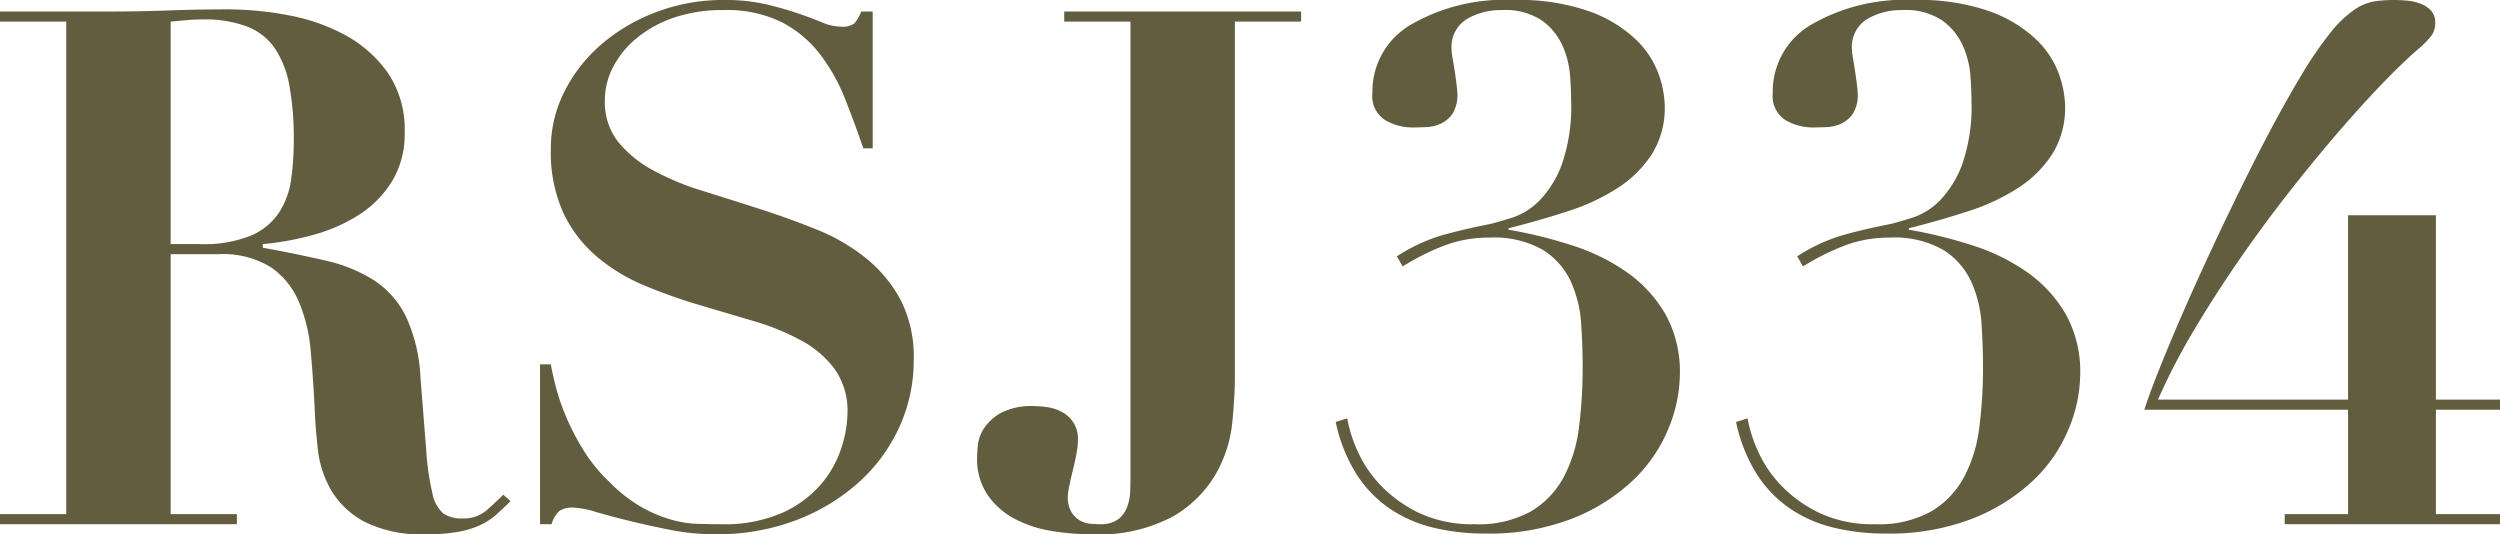 <svg xmlns="http://www.w3.org/2000/svg" width="69.44" height="14.84" viewBox="0 0 69.44 14.84"><path d="M5.44,11.22V5.04L5.88,5q.22-.02.44-.02a3.338,3.338,0,0,1,1.25.2,1.672,1.672,0,0,1,.77.61,2.736,2.736,0,0,1,.4,1.04,8.194,8.194,0,0,1,.12,1.51A7.937,7.937,0,0,1,8.79,9.4a2.282,2.282,0,0,1-.33.93,1.769,1.769,0,0,1-.78.65,3.449,3.449,0,0,1-1.42.24ZM2.54,5.04V18.72H.7V19H7.28v-.28H5.44V11.5H6.76a2.541,2.541,0,0,1,1.46.36,2.21,2.21,0,0,1,.78.96,4.442,4.442,0,0,1,.33,1.37q.07.77.11,1.59.02.54.09,1.15a2.9,2.9,0,0,0,.37,1.13,2.373,2.373,0,0,0,.92.87,3.522,3.522,0,0,0,1.72.35,4.831,4.831,0,0,0,.9-.07,2.535,2.535,0,0,0,.61-.19,1.866,1.866,0,0,0,.44-.29q.19-.17.39-.37l-.2-.18q-.2.2-.46.43a.959.959,0,0,1-.66.23.918.918,0,0,1-.55-.14,1,1,0,0,1-.3-.56,7.128,7.128,0,0,1-.17-1.18q-.06-.76-.16-2.02a4.523,4.523,0,0,0-.41-1.72,2.547,2.547,0,0,0-.89-1,4.214,4.214,0,0,0-1.33-.54Q8.98,11.5,8,11.32v-.1a7.922,7.922,0,0,0,1.38-.25,4.636,4.636,0,0,0,1.27-.55,2.949,2.949,0,0,0,.93-.93,2.513,2.513,0,0,0,.36-1.37,2.791,2.791,0,0,0-.47-1.66,3.469,3.469,0,0,0-1.19-1.05,5.344,5.344,0,0,0-1.59-.55A9.136,9.136,0,0,0,7.04,4.7q-.84,0-1.66.03t-1.66.03H.7v.28ZM15.7,14.56V19h.32a.8.8,0,0,1,.22-.37.681.681,0,0,1,.4-.09,2.428,2.428,0,0,1,.61.12q.41.12.94.25t1.14.25a6.357,6.357,0,0,0,1.23.12,6.2,6.2,0,0,0,2.25-.39,5.538,5.538,0,0,0,1.74-1.05,4.654,4.654,0,0,0,1.13-1.54,4.443,4.443,0,0,0,.4-1.86,3.478,3.478,0,0,0-.37-1.68,3.79,3.79,0,0,0-.97-1.16,5.413,5.413,0,0,0-1.37-.79q-.77-.31-1.58-.57t-1.58-.5a7.424,7.424,0,0,1-1.37-.57,3.206,3.206,0,0,1-.97-.79,1.792,1.792,0,0,1-.37-1.16,1.991,1.991,0,0,1,.22-.9,2.569,2.569,0,0,1,.64-.8,3.268,3.268,0,0,1,1.03-.58,4.147,4.147,0,0,1,1.41-.22,3.432,3.432,0,0,1,1.62.34,3.206,3.206,0,0,1,1.06.89,5.138,5.138,0,0,1,.69,1.23q.27.68.51,1.38h.26V4.76h-.32a1.07,1.07,0,0,1-.19.33.541.541,0,0,1-.37.09,1.4,1.4,0,0,1-.53-.12q-.29-.12-.67-.25t-.88-.25a5,5,0,0,0-1.16-.12,5.227,5.227,0,0,0-1.93.35,5.057,5.057,0,0,0-1.53.92,4.21,4.21,0,0,0-1,1.31A3.479,3.479,0,0,0,16,8.56a4.105,4.105,0,0,0,.35,1.8,3.65,3.65,0,0,0,.93,1.21,5.058,5.058,0,0,0,1.32.8,14.666,14.666,0,0,0,1.52.54l1.52.45a6.65,6.65,0,0,1,1.32.54,2.805,2.805,0,0,1,.93.8,2.018,2.018,0,0,1,.35,1.22,3.277,3.277,0,0,1-.16.93,2.953,2.953,0,0,1-.55,1.01,3.085,3.085,0,0,1-1.07.81,3.989,3.989,0,0,1-1.74.33q-.3,0-.65-.01a3.052,3.052,0,0,1-.74-.12,3.83,3.83,0,0,1-.82-.35,4.151,4.151,0,0,1-.89-.7,4.366,4.366,0,0,1-.71-.87,6.783,6.783,0,0,1-.48-.92,6.023,6.023,0,0,1-.29-.84q-.1-.39-.14-.63Zm19.3.36V5.04h1.84V4.76H30.26v.28H32.1V17.7q0,.18-.01.41a1.3,1.3,0,0,1-.09.43.766.766,0,0,1-.25.33.833.833,0,0,1-.51.13q-.08,0-.23-.01a.755.755,0,0,1-.29-.08.675.675,0,0,1-.25-.23.809.809,0,0,1-.11-.46,1.685,1.685,0,0,1,.04-.28q.04-.2.1-.44t.1-.46a2.1,2.1,0,0,0,.04-.36.831.831,0,0,0-.45-.8,1.225,1.225,0,0,0-.4-.13,2.654,2.654,0,0,0-.37-.03,1.821,1.821,0,0,0-.92.19,1.35,1.35,0,0,0-.47.43,1.063,1.063,0,0,0-.17.47q-.02.23-.02.33a1.779,1.779,0,0,0,.3,1.06,2.134,2.134,0,0,0,.76.66,3.332,3.332,0,0,0,1.02.33,6.807,6.807,0,0,0,1.08.09,4.372,4.372,0,0,0,2.29-.5,3.277,3.277,0,0,0,1.19-1.19,3.655,3.655,0,0,0,.45-1.43Q35,15.42,35,14.92Zm3.12,1.14-.32.1a4.43,4.43,0,0,0,.59,1.47,3.328,3.328,0,0,0,.93.95,3.718,3.718,0,0,0,1.21.52,6.053,6.053,0,0,0,1.41.16,6.4,6.4,0,0,0,2.44-.42,5.253,5.253,0,0,0,1.68-1.06,4.158,4.158,0,0,0,.98-1.43,4.02,4.02,0,0,0,.32-1.51,3.277,3.277,0,0,0-.4-1.67,3.67,3.67,0,0,0-1.06-1.16,5.577,5.577,0,0,0-1.52-.75,12.858,12.858,0,0,0-1.78-.44v-.04q.88-.22,1.67-.48a5.752,5.752,0,0,0,1.38-.65,3.158,3.158,0,0,0,.94-.94,2.426,2.426,0,0,0,.35-1.33,2.785,2.785,0,0,0-.17-.88,2.519,2.519,0,0,0-.63-.96,3.677,3.677,0,0,0-1.28-.78,5.914,5.914,0,0,0-2.12-.32,5.187,5.187,0,0,0-2.86.69,2.146,2.146,0,0,0-1.06,1.89.791.791,0,0,0,.36.76,1.506,1.506,0,0,0,.74.2q.18,0,.4-.01a1.06,1.06,0,0,0,.41-.1.8.8,0,0,0,.32-.28.972.972,0,0,0,.13-.55q0-.06-.02-.23t-.05-.37q-.03-.2-.06-.37a1.609,1.609,0,0,1-.03-.25.909.909,0,0,1,.42-.85,1.88,1.88,0,0,1,.98-.25,1.834,1.834,0,0,1,1.11.29,1.737,1.737,0,0,1,.57.7,2.5,2.5,0,0,1,.21.83q.03.42.03.7a4.887,4.887,0,0,1-.26,1.77,2.858,2.858,0,0,1-.62,1,1.894,1.894,0,0,1-.74.47q-.38.12-.62.18-.72.14-1.33.31a4.78,4.78,0,0,0-1.27.59l.16.28a6.728,6.728,0,0,1,1.16-.58,3.467,3.467,0,0,1,1.24-.22,2.735,2.735,0,0,1,1.51.35,2.057,2.057,0,0,1,.77.89,3.385,3.385,0,0,1,.28,1.17q.04.63.04,1.19a13.138,13.138,0,0,1-.1,1.65,4,4,0,0,1-.42,1.39,2.468,2.468,0,0,1-.91.96,2.991,2.991,0,0,1-1.57.36,3.461,3.461,0,0,1-1.56-.32,3.684,3.684,0,0,1-1.06-.77,3.356,3.356,0,0,1-.64-.96A3.813,3.813,0,0,1,38.12,16.06Zm11.12,0-.32.1a4.43,4.43,0,0,0,.59,1.47,3.328,3.328,0,0,0,.93.95,3.718,3.718,0,0,0,1.21.52,6.053,6.053,0,0,0,1.41.16,6.4,6.4,0,0,0,2.44-.42,5.253,5.253,0,0,0,1.68-1.06,4.158,4.158,0,0,0,.98-1.43,4.02,4.02,0,0,0,.32-1.51,3.277,3.277,0,0,0-.4-1.67,3.67,3.67,0,0,0-1.06-1.16,5.577,5.577,0,0,0-1.52-.75,12.858,12.858,0,0,0-1.78-.44v-.04q.88-.22,1.67-.48a5.752,5.752,0,0,0,1.38-.65,3.158,3.158,0,0,0,.94-.94,2.426,2.426,0,0,0,.35-1.33,2.785,2.785,0,0,0-.17-.88,2.519,2.519,0,0,0-.63-.96,3.677,3.677,0,0,0-1.28-.78,5.914,5.914,0,0,0-2.12-.32A5.187,5.187,0,0,0,51,5.13a2.146,2.146,0,0,0-1.06,1.89.791.791,0,0,0,.36.76,1.506,1.506,0,0,0,.74.2q.18,0,.4-.01a1.06,1.06,0,0,0,.41-.1.8.8,0,0,0,.32-.28.972.972,0,0,0,.13-.55q0-.06-.02-.23t-.05-.37q-.03-.2-.06-.37a1.609,1.609,0,0,1-.03-.25.909.909,0,0,1,.42-.85,1.88,1.88,0,0,1,.98-.25,1.834,1.834,0,0,1,1.11.29,1.737,1.737,0,0,1,.57.7,2.5,2.5,0,0,1,.21.83q.03.42.03.7a4.887,4.887,0,0,1-.26,1.77,2.857,2.857,0,0,1-.62,1,1.894,1.894,0,0,1-.74.47q-.38.12-.62.18-.72.14-1.33.31a4.78,4.78,0,0,0-1.27.59l.16.28a6.728,6.728,0,0,1,1.16-.58,3.467,3.467,0,0,1,1.24-.22,2.735,2.735,0,0,1,1.51.35,2.057,2.057,0,0,1,.77.89,3.385,3.385,0,0,1,.28,1.17q.04.63.04,1.19a13.139,13.139,0,0,1-.1,1.65,4,4,0,0,1-.42,1.39,2.468,2.468,0,0,1-.91.96,2.991,2.991,0,0,1-1.57.36,3.461,3.461,0,0,1-1.56-.32,3.684,3.684,0,0,1-1.06-.77,3.356,3.356,0,0,1-.64-.96A3.813,3.813,0,0,1,49.24,16.06Zm16.68-5.64v5.12H60.64a17.681,17.681,0,0,1,1.03-1.98q.61-1.02,1.3-2.01t1.41-1.9q.72-.91,1.39-1.68T67,6.63q.56-.57.92-.87a2.569,2.569,0,0,0,.3-.31.574.574,0,0,0,.12-.37.485.485,0,0,0-.11-.34.771.771,0,0,0-.28-.19,1.308,1.308,0,0,0-.37-.09q-.2-.02-.38-.02a3.688,3.688,0,0,0-.56.04,1.421,1.421,0,0,0-.56.24,3.212,3.212,0,0,0-.66.64,10.787,10.787,0,0,0-.84,1.24q-.62,1.04-1.29,2.37t-1.28,2.65q-.61,1.32-1.08,2.45t-.67,1.75h5.66v2.9H64.16V19h5.98v-.28H68.36v-2.9h1.78v-.28H68.36V10.42Z" transform="translate(-0.7 -4.44)" fill="#625d3f"/></svg>